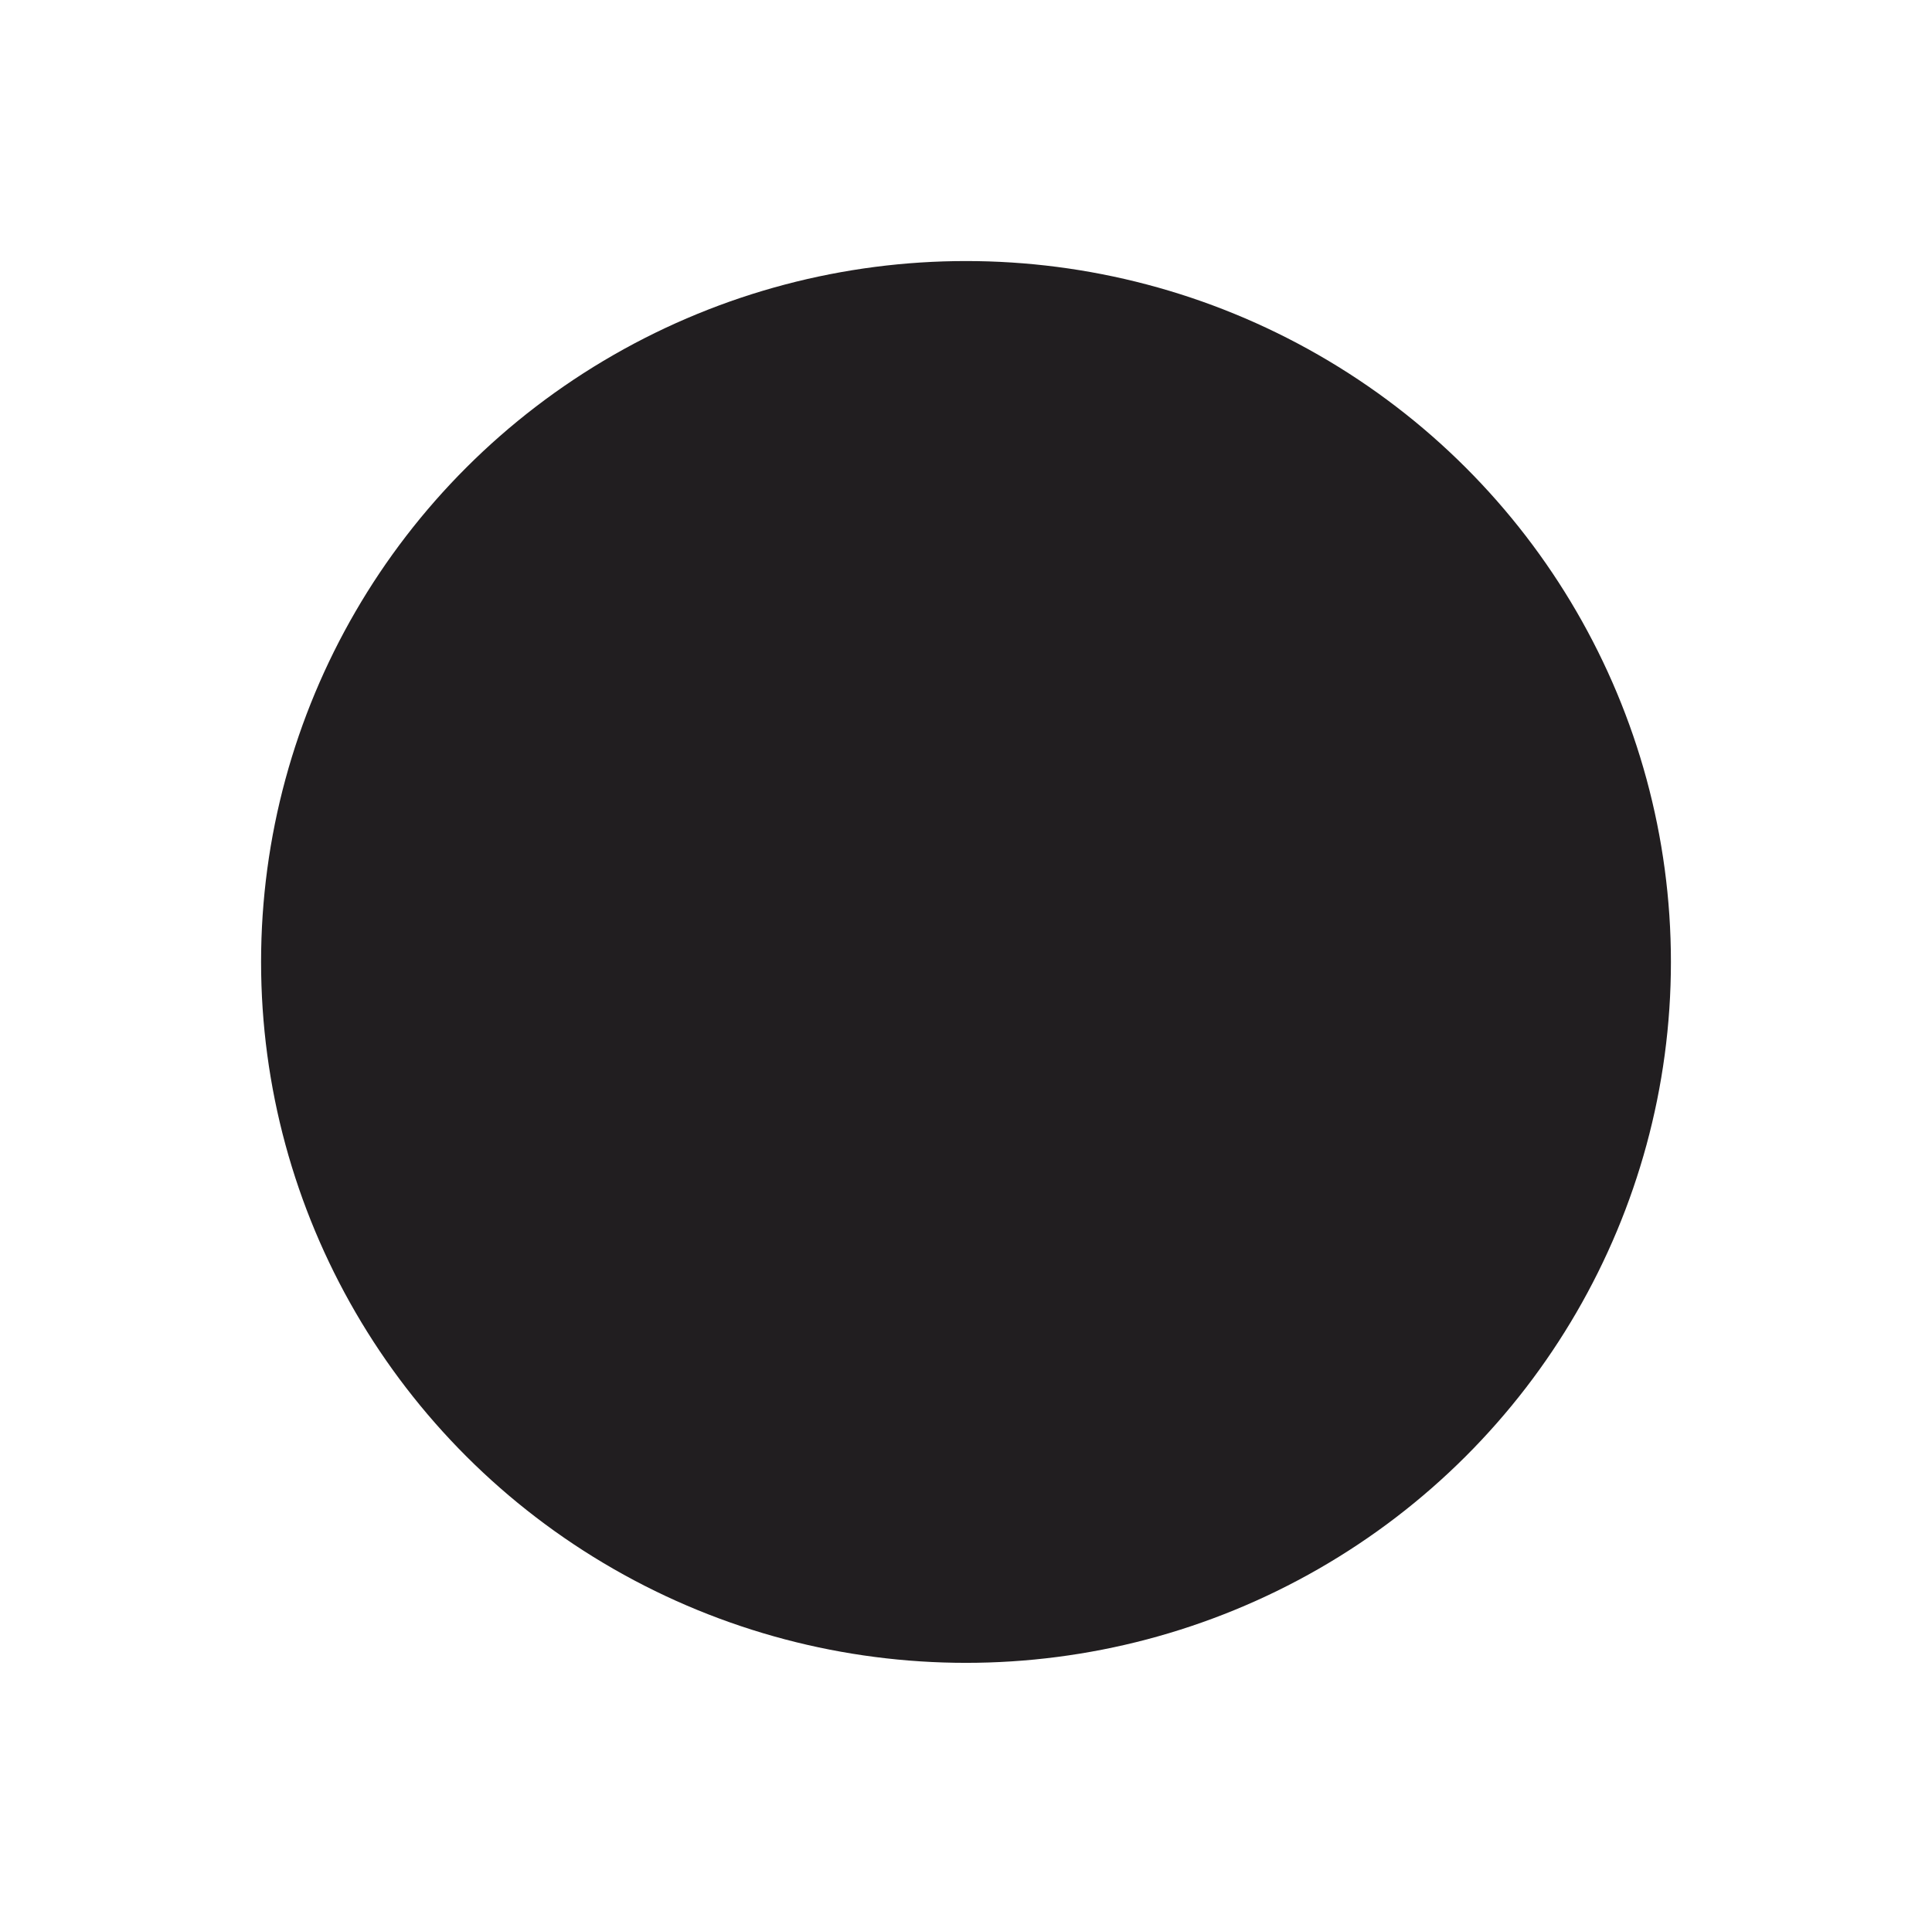 <?xml version="1.0" encoding="UTF-8"?> <svg xmlns="http://www.w3.org/2000/svg" width="740" height="737" viewBox="0 0 740 737" fill="none"><g filter="url(#filter0_f_413_4057)"><ellipse cx="370" cy="368.5" rx="270" ry="268.5" fill="url(#paint0_radial_413_4057)" fill-opacity="0.9"></ellipse></g><defs><filter id="filter0_f_413_4057" x="0" y="0" width="740" height="737" filterUnits="userSpaceOnUse" color-interpolation-filters="sRGB"><feFlood flood-opacity="0" result="BackgroundImageFix"></feFlood><feBlend mode="normal" in="SourceGraphic" in2="BackgroundImageFix" result="shape"></feBlend><feGaussianBlur stdDeviation="50" result="effect1_foregroundBlur_413_4057"></feGaussianBlur></filter><radialGradient id="paint0_radial_413_4057" cx="0" cy="0" r="1" gradientUnits="userSpaceOnUse" gradientTransform="translate(404.387 241.849) rotate(76.219) scale(481.193 483.577)"><stop stop-color="#090608"></stop><stop offset="1" stop-color="#090608"></stop></radialGradient></defs></svg> 